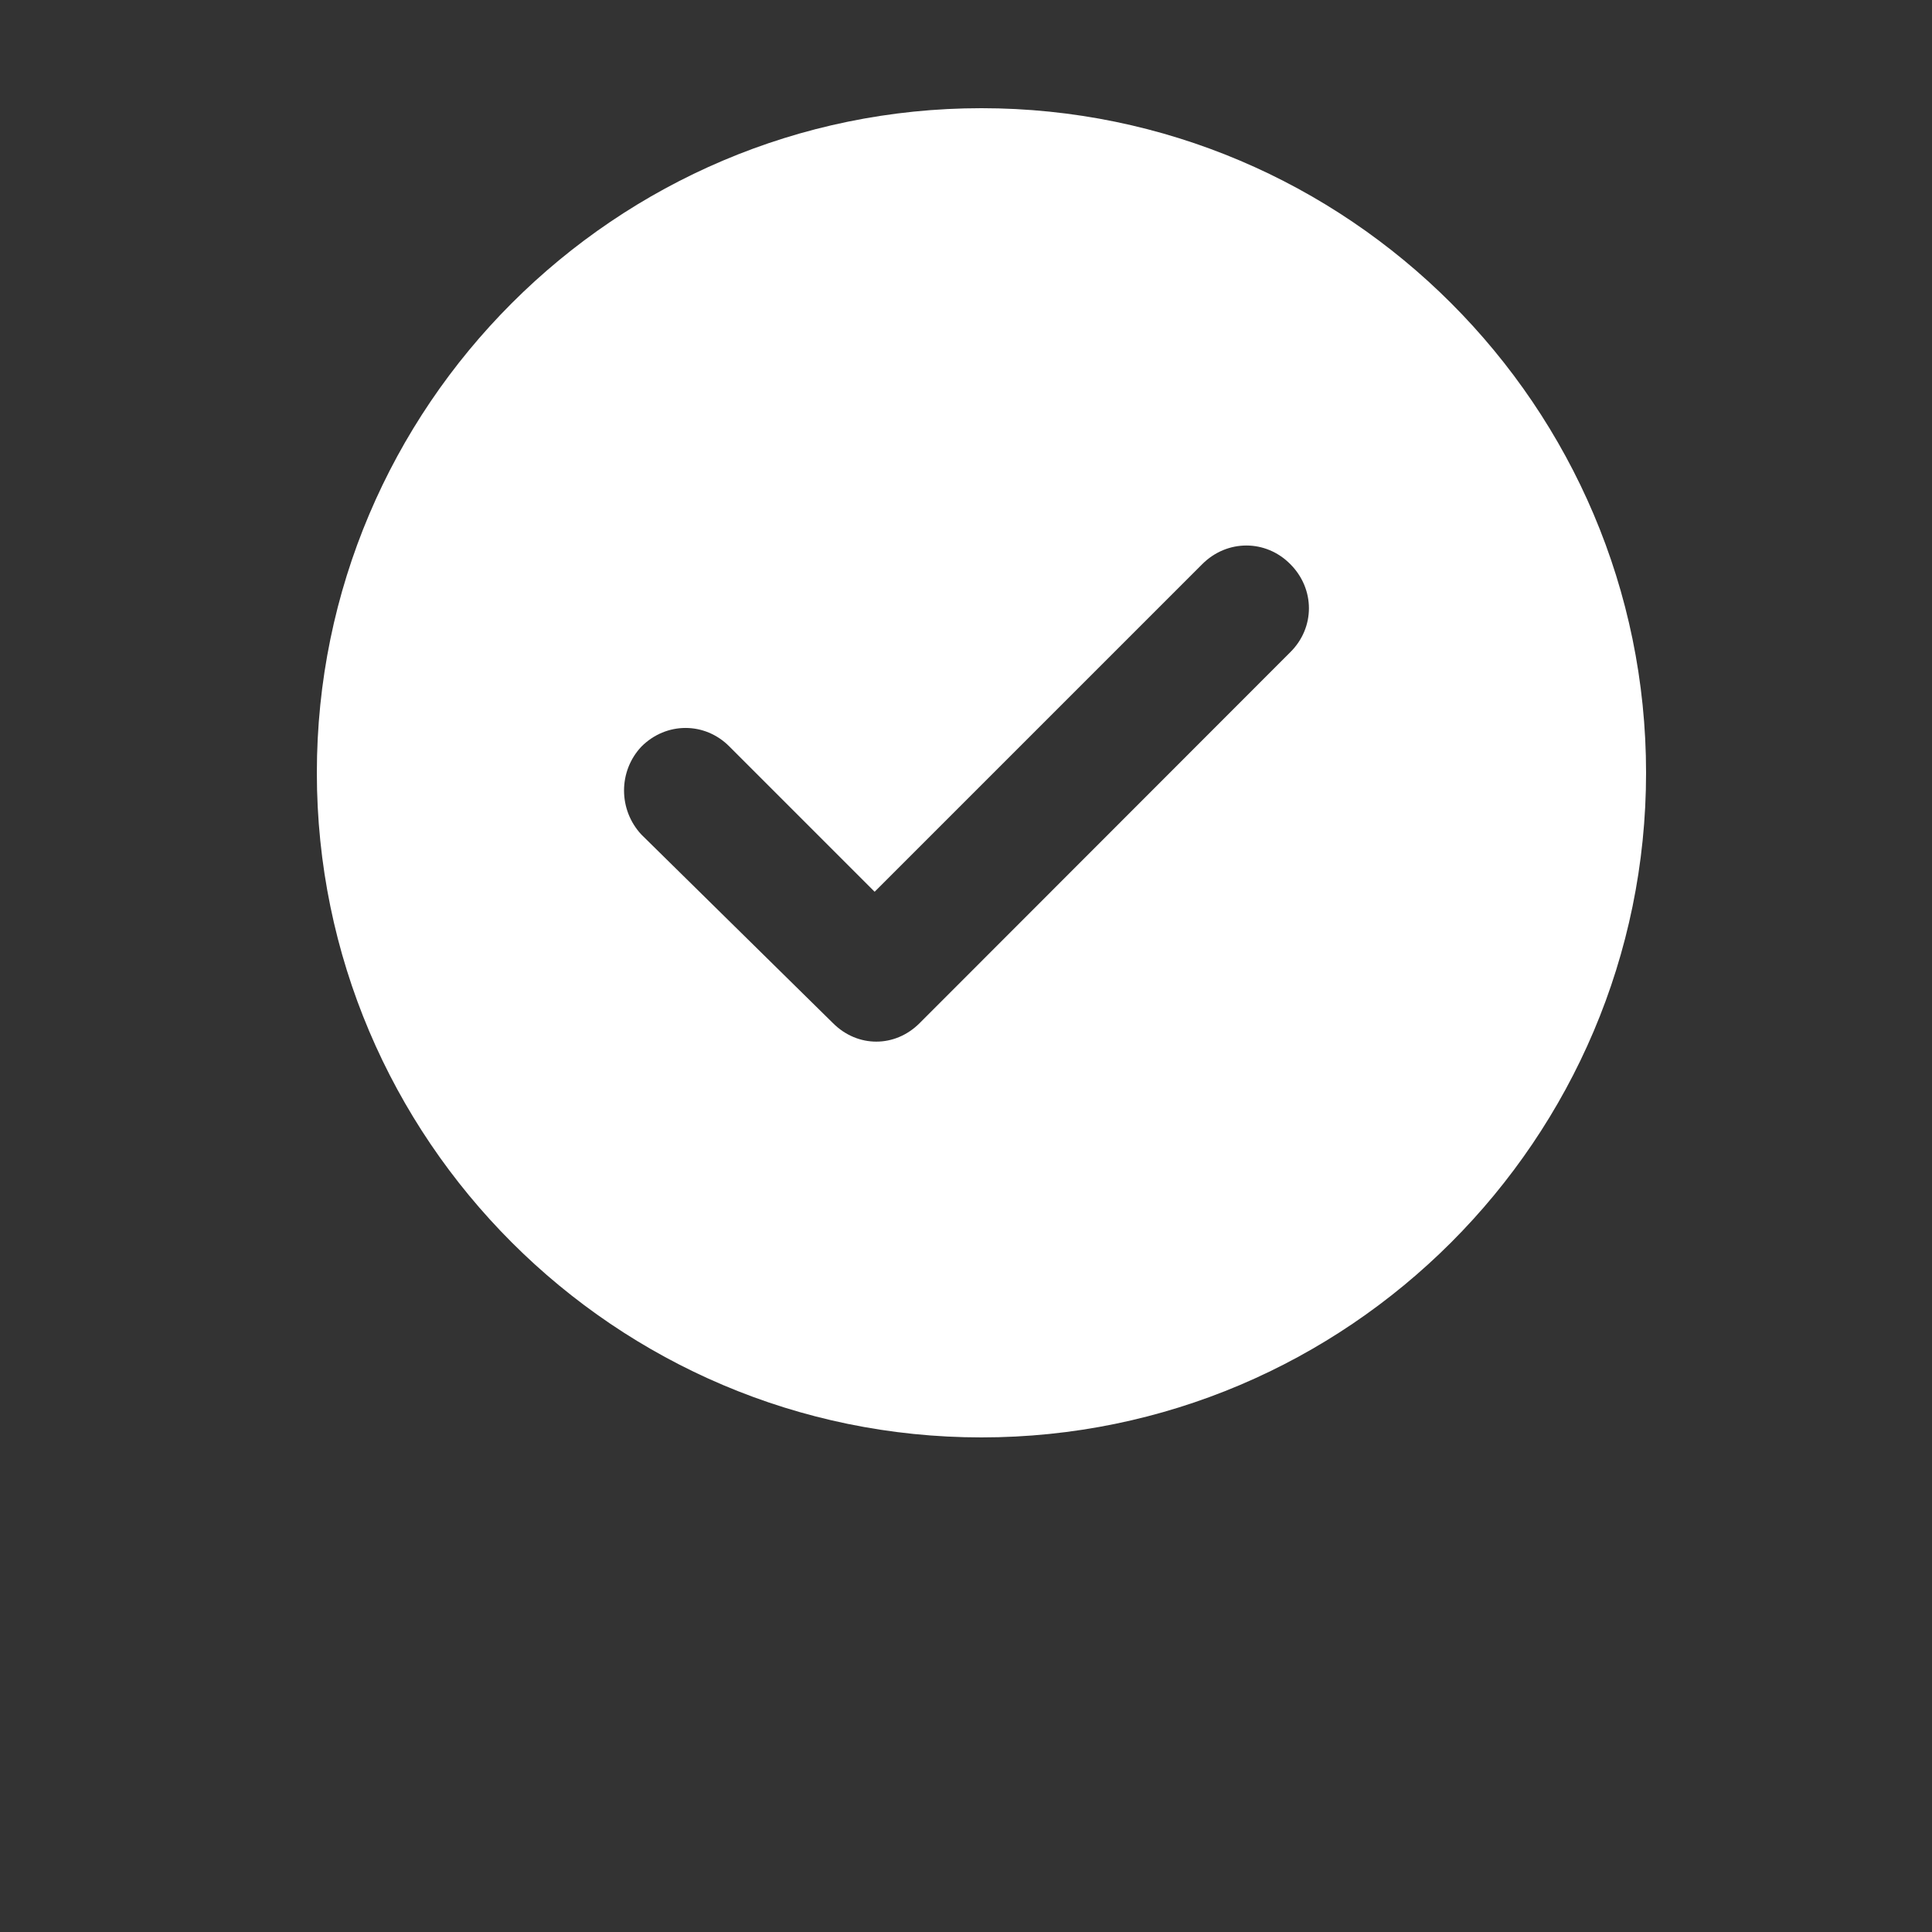 <?xml version="1.0" encoding="UTF-8"?> <!-- Generator: Adobe Illustrator 25.4.1, SVG Export Plug-In . SVG Version: 6.00 Build 0) --> <svg xmlns="http://www.w3.org/2000/svg" xmlns:xlink="http://www.w3.org/1999/xlink" id="Слой_1" x="0px" y="0px" viewBox="0 0 700 700" style="enable-background:new 0 0 700 700;" xml:space="preserve"><rect x="0" y="0" width="700" height="700" fill="#333333" stroke="none"/> <style type="text/css"> .st0{fill:#FFFFFF;} </style> <path class="st0" d="M355.6,520.8c132.7,0,240.8-108.1,240.8-240.8c0-132.7-108.1-240.8-240.8-240.8S114.8,147.3,114.8,280 S222.9,520.8,355.6,520.8L355.6,520.8z M232.4,270.5c9-9,23-9,31.9,0l52.6,52.6l118.7-118.7c9-9,23-9,31.9,0c9,9,9,23,0,31.9 L333.2,370.7c-4.5,4.5-10.1,6.7-15.7,6.7c-5.6,0-11.2-2.2-15.7-6.7l-69.4-68.3C224,293.4,224,279.4,232.4,270.5L232.4,270.5z"></path> </svg> 